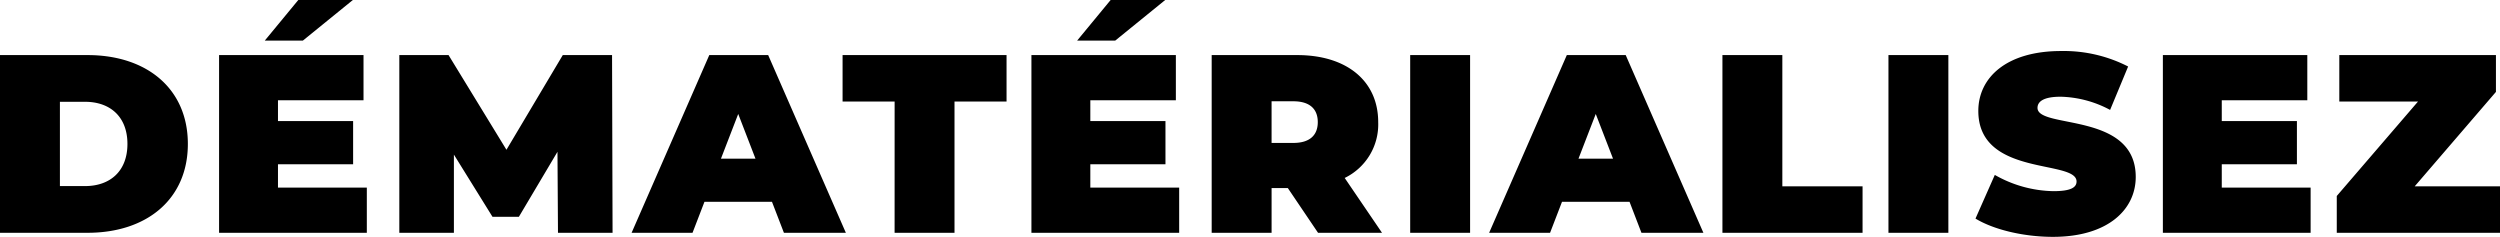 <svg xmlns="http://www.w3.org/2000/svg" width="453.008" height="42.918" viewBox="0 0 453.008 42.918">
  <path id="Tracé_4376" data-name="Tracé 4376" d="M2.622,0h15.87c10.764,0,18.17-6.118,18.17-16.1s-7.406-16.1-18.17-16.1H2.622ZM13.478-8.464V-23.736h4.554c4.554,0,7.682,2.714,7.682,7.636s-3.128,7.636-7.682,7.636ZM66.562-42.182h-9.89L50.6-34.822h6.9ZM52.992-8.188V-12.42H66.608v-7.82H52.992v-3.772h15.5V-32.2H42.32V0H69.092V-8.188ZM113.62,0l-.092-32.2H104.6L94.392-15.042,83.9-32.2H74.98V0h9.89V-14.168L91.862-2.9h4.784l6.992-11.776L103.73,0Zm31.05,0h11.224L141.818-32.2H131.146L117.07,0h11.04l2.162-5.612h12.236ZM133.262-13.432l3.128-8.1,3.128,8.1ZM164.726,0h10.856V-23.782h9.43V-32.2H155.3v8.418h9.43Zm49.036-42.182h-9.89l-6.072,7.36h6.9ZM200.192-8.188V-12.42h13.616v-7.82H200.192v-3.772h15.5V-32.2H189.52V0h26.772V-8.188ZM241.454,0h11.592l-6.762-9.936a10.783,10.783,0,0,0,6.072-10.12c0-7.452-5.7-12.144-14.674-12.144h-15.5V0h10.856V-8.1h2.944Zm-.046-20.056c0,2.346-1.426,3.772-4.416,3.772h-3.956v-7.544h3.956C239.982-23.828,241.408-22.4,241.408-20.056ZM258.152,0h10.856V-32.2H258.152Zm41.906,0h11.224L297.206-32.2H286.534L272.458,0H283.5l2.162-5.612H297.9ZM288.65-13.432l3.128-8.1,3.128,8.1ZM314.732,0h25.392V-8.418H325.588V-32.2H314.732Zm30.084,0h10.856V-32.2H344.816Zm29.808.736c9.982,0,15-4.968,15-10.856,0-11.868-17.8-8.648-17.8-12.512,0-1.1,1.012-2.024,4.186-2.024a19.865,19.865,0,0,1,8.97,2.392l3.266-7.866A25.56,25.56,0,0,0,376.1-32.936c-9.982,0-15,4.876-15,10.856,0,12.006,17.8,8.74,17.8,12.788,0,1.1-1.1,1.748-4.186,1.748a22.091,22.091,0,0,1-10.626-2.944l-3.5,7.912C363.814-.6,369.242.736,374.624.736Zm30.59-8.924V-12.42H418.83v-7.82H405.214v-3.772h15.5V-32.2H394.542V0h26.772V-8.188Zm34.96-.23,14.72-17.112V-32.2H426.512v8.418h14.26L426.052-6.67V0H455.63V-8.418Z" transform="translate(-2.622 42.182)"/>
</svg>
